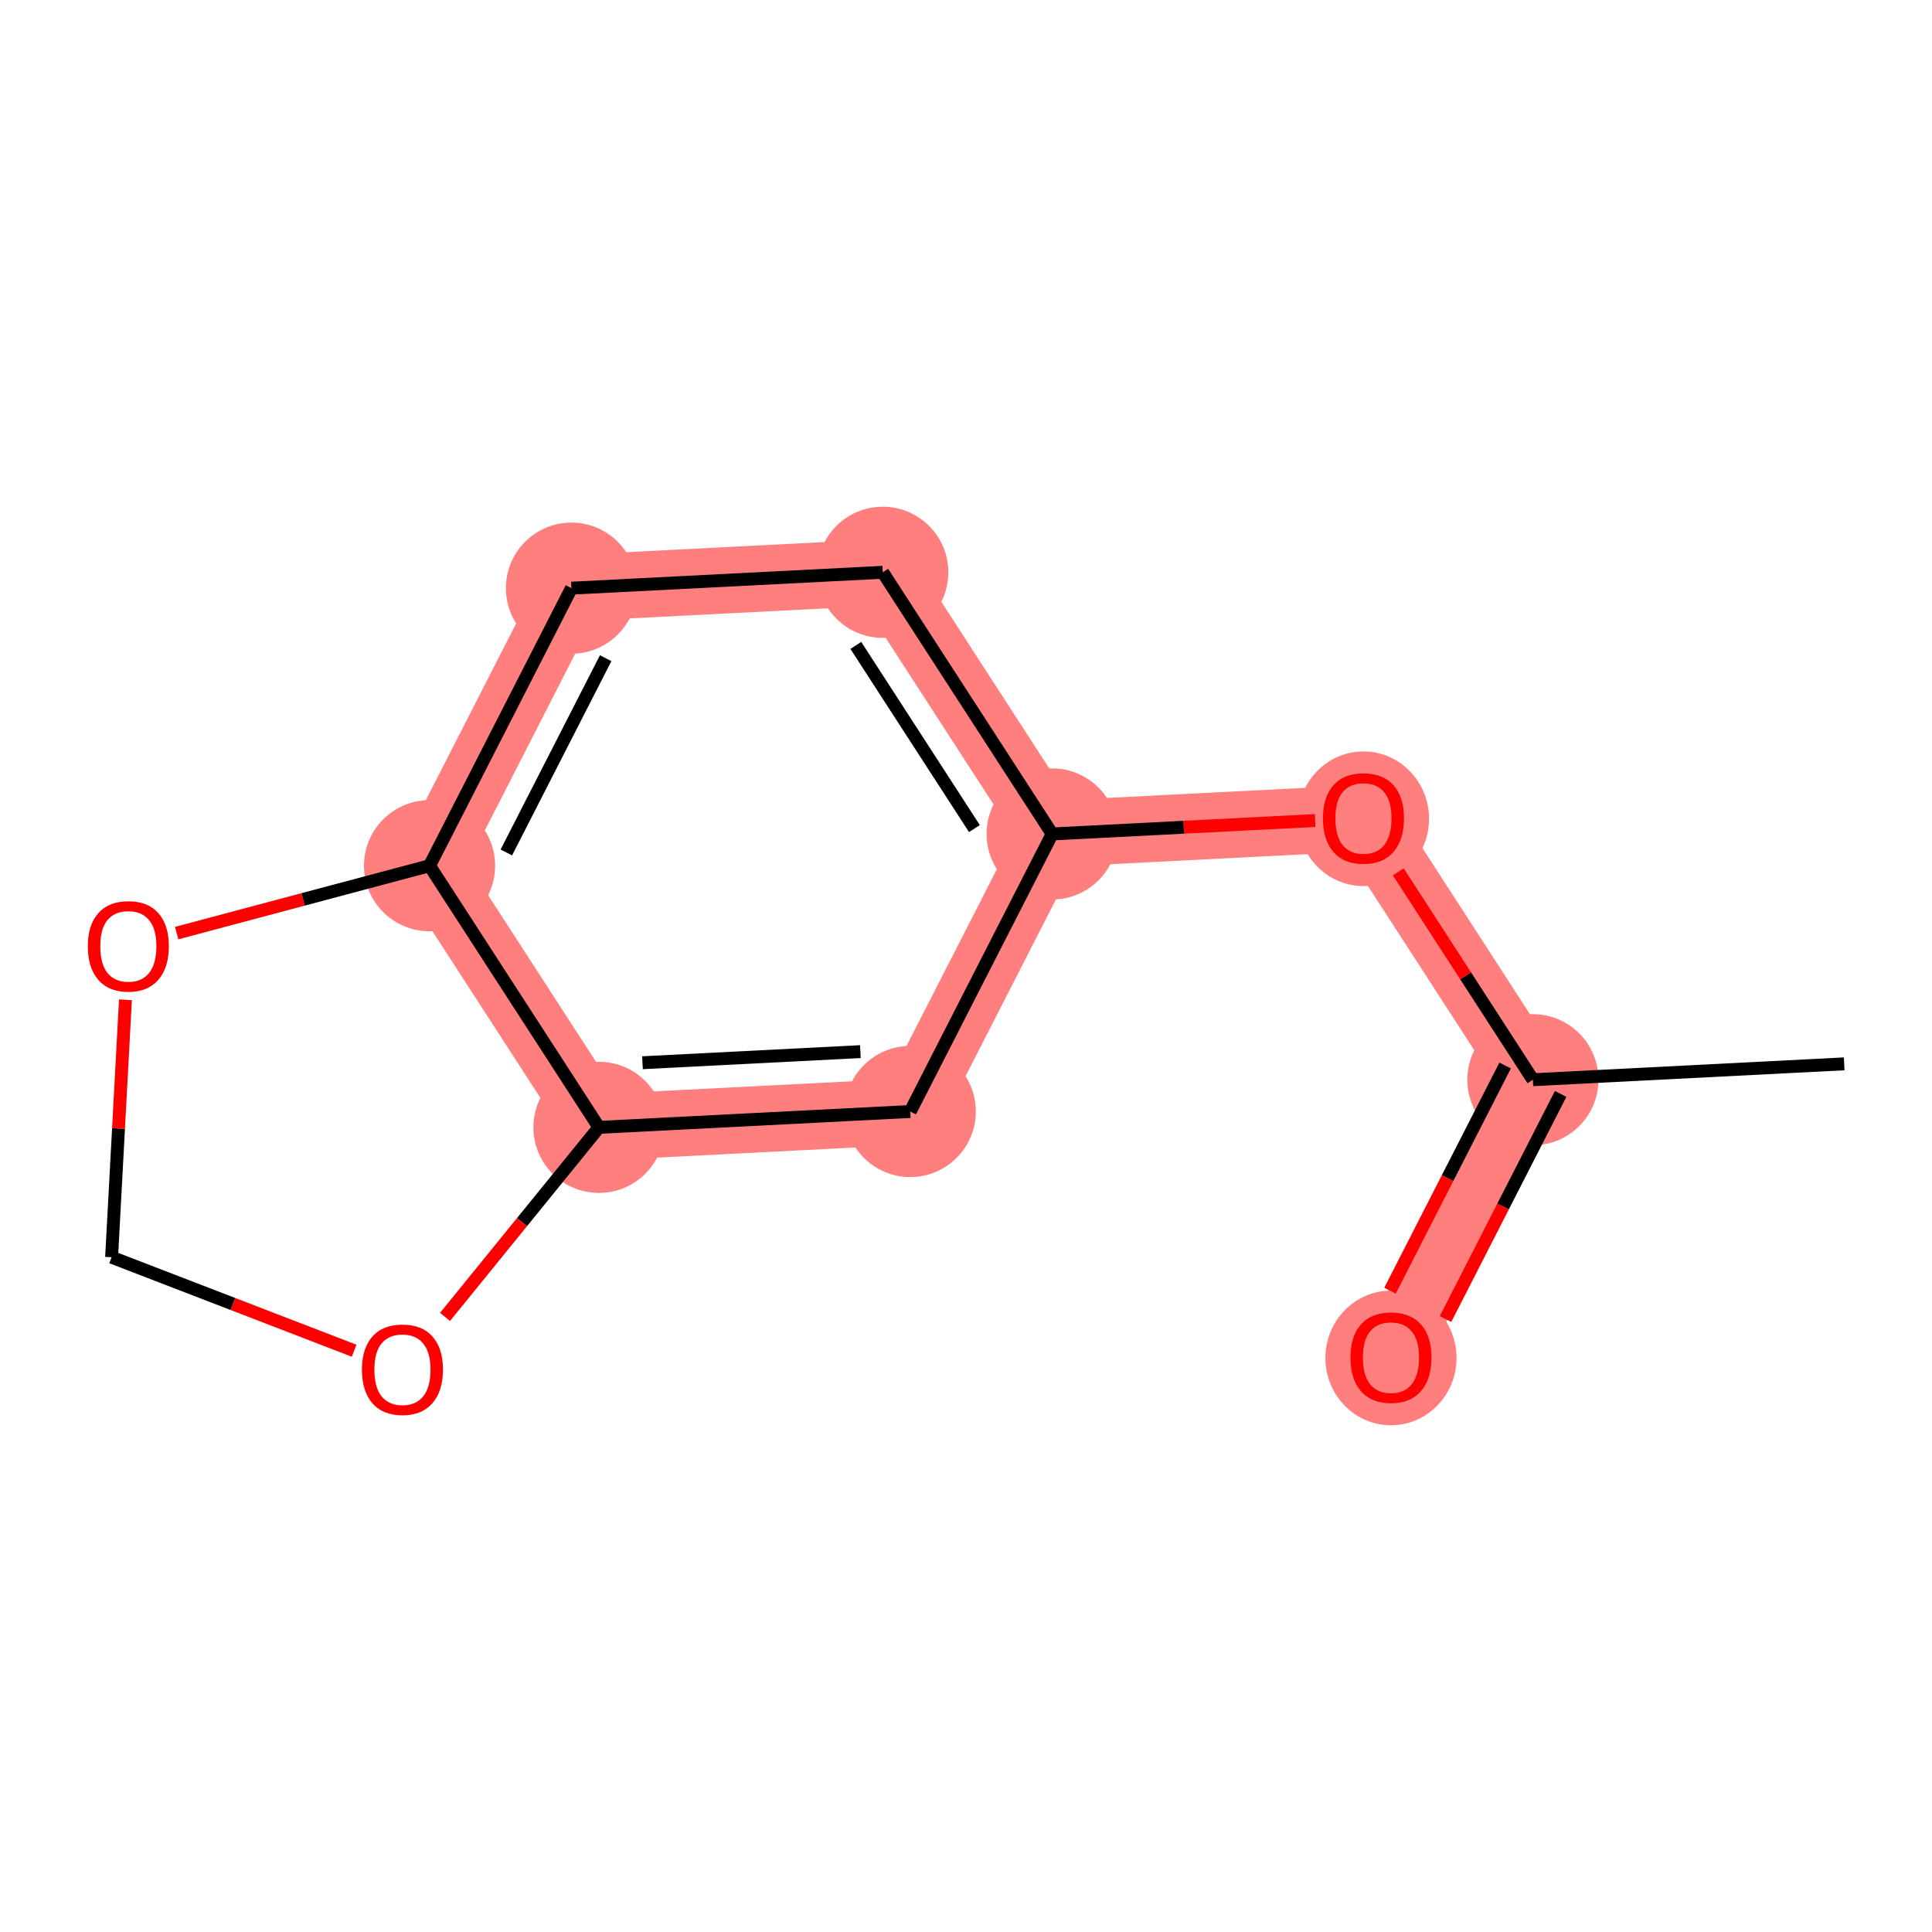 <?xml version='1.0' encoding='iso-8859-1'?>
<svg version='1.1' baseProfile='full'
              xmlns='http://www.w3.org/2000/svg'
                      xmlns:rdkit='http://www.rdkit.org/xml'
                      xmlns:xlink='http://www.w3.org/1999/xlink'
                  xml:space='preserve'
width='300px' height='300px' viewBox='0 0 300 300'>
<!-- END OF HEADER -->
<rect style='opacity:1.0;fill:#FFFFFF;stroke:none' width='300' height='300' x='0' y='0'> </rect>
<rect style='opacity:1.0;fill:#FFFFFF;stroke:none' width='300' height='300' x='0' y='0'> </rect>
<path d='M 238.024,167.66 L 215.99,210.756' style='fill:none;fill-rule:evenodd;stroke:#FF7F7F;stroke-width:10.3px;stroke-linecap:butt;stroke-linejoin:miter;stroke-opacity:1' />
<path d='M 238.024,167.66 L 211.719,127.029' style='fill:none;fill-rule:evenodd;stroke:#FF7F7F;stroke-width:10.3px;stroke-linecap:butt;stroke-linejoin:miter;stroke-opacity:1' />
<path d='M 211.719,127.029 L 163.379,129.495' style='fill:none;fill-rule:evenodd;stroke:#FF7F7F;stroke-width:10.3px;stroke-linecap:butt;stroke-linejoin:miter;stroke-opacity:1' />
<path d='M 163.379,129.495 L 137.073,88.865' style='fill:none;fill-rule:evenodd;stroke:#FF7F7F;stroke-width:10.3px;stroke-linecap:butt;stroke-linejoin:miter;stroke-opacity:1' />
<path d='M 163.379,129.495 L 141.344,172.592' style='fill:none;fill-rule:evenodd;stroke:#FF7F7F;stroke-width:10.3px;stroke-linecap:butt;stroke-linejoin:miter;stroke-opacity:1' />
<path d='M 137.073,88.865 L 88.734,91.331' style='fill:none;fill-rule:evenodd;stroke:#FF7F7F;stroke-width:10.3px;stroke-linecap:butt;stroke-linejoin:miter;stroke-opacity:1' />
<path d='M 88.734,91.331 L 66.699,134.427' style='fill:none;fill-rule:evenodd;stroke:#FF7F7F;stroke-width:10.3px;stroke-linecap:butt;stroke-linejoin:miter;stroke-opacity:1' />
<path d='M 66.699,134.427 L 93.005,175.058' style='fill:none;fill-rule:evenodd;stroke:#FF7F7F;stroke-width:10.3px;stroke-linecap:butt;stroke-linejoin:miter;stroke-opacity:1' />
<path d='M 93.005,175.058 L 141.344,172.592' style='fill:none;fill-rule:evenodd;stroke:#FF7F7F;stroke-width:10.3px;stroke-linecap:butt;stroke-linejoin:miter;stroke-opacity:1' />
<ellipse cx='238.024' cy='167.66' rx='9.681' ry='9.681'  style='fill:#FF7F7F;fill-rule:evenodd;stroke:#FF7F7F;stroke-width:1.0px;stroke-linecap:butt;stroke-linejoin:miter;stroke-opacity:1' />
<ellipse cx='215.99' cy='210.863' rx='9.681' ry='9.953'  style='fill:#FF7F7F;fill-rule:evenodd;stroke:#FF7F7F;stroke-width:1.0px;stroke-linecap:butt;stroke-linejoin:miter;stroke-opacity:1' />
<ellipse cx='211.719' cy='127.136' rx='9.681' ry='9.953'  style='fill:#FF7F7F;fill-rule:evenodd;stroke:#FF7F7F;stroke-width:1.0px;stroke-linecap:butt;stroke-linejoin:miter;stroke-opacity:1' />
<ellipse cx='163.379' cy='129.495' rx='9.681' ry='9.681'  style='fill:#FF7F7F;fill-rule:evenodd;stroke:#FF7F7F;stroke-width:1.0px;stroke-linecap:butt;stroke-linejoin:miter;stroke-opacity:1' />
<ellipse cx='137.073' cy='88.865' rx='9.681' ry='9.681'  style='fill:#FF7F7F;fill-rule:evenodd;stroke:#FF7F7F;stroke-width:1.0px;stroke-linecap:butt;stroke-linejoin:miter;stroke-opacity:1' />
<ellipse cx='88.734' cy='91.331' rx='9.681' ry='9.681'  style='fill:#FF7F7F;fill-rule:evenodd;stroke:#FF7F7F;stroke-width:1.0px;stroke-linecap:butt;stroke-linejoin:miter;stroke-opacity:1' />
<ellipse cx='66.699' cy='134.427' rx='9.681' ry='9.681'  style='fill:#FF7F7F;fill-rule:evenodd;stroke:#FF7F7F;stroke-width:1.0px;stroke-linecap:butt;stroke-linejoin:miter;stroke-opacity:1' />
<ellipse cx='93.005' cy='175.058' rx='9.681' ry='9.681'  style='fill:#FF7F7F;fill-rule:evenodd;stroke:#FF7F7F;stroke-width:1.0px;stroke-linecap:butt;stroke-linejoin:miter;stroke-opacity:1' />
<ellipse cx='141.344' cy='172.592' rx='9.681' ry='9.681'  style='fill:#FF7F7F;fill-rule:evenodd;stroke:#FF7F7F;stroke-width:1.0px;stroke-linecap:butt;stroke-linejoin:miter;stroke-opacity:1' />
<path class='bond-0 atom-0 atom-1' d='M 286.364,165.194 L 238.024,167.66' style='fill:none;fill-rule:evenodd;stroke:#000000;stroke-width:2.0px;stroke-linecap:butt;stroke-linejoin:miter;stroke-opacity:1' />
<path class='bond-1 atom-1 atom-2' d='M 233.714,165.456 L 224.778,182.934' style='fill:none;fill-rule:evenodd;stroke:#000000;stroke-width:2.0px;stroke-linecap:butt;stroke-linejoin:miter;stroke-opacity:1' />
<path class='bond-1 atom-1 atom-2' d='M 224.778,182.934 L 215.842,200.412' style='fill:none;fill-rule:evenodd;stroke:#FF0000;stroke-width:2.0px;stroke-linecap:butt;stroke-linejoin:miter;stroke-opacity:1' />
<path class='bond-1 atom-1 atom-2' d='M 242.334,169.863 L 233.398,187.341' style='fill:none;fill-rule:evenodd;stroke:#000000;stroke-width:2.0px;stroke-linecap:butt;stroke-linejoin:miter;stroke-opacity:1' />
<path class='bond-1 atom-1 atom-2' d='M 233.398,187.341 L 224.462,204.818' style='fill:none;fill-rule:evenodd;stroke:#FF0000;stroke-width:2.0px;stroke-linecap:butt;stroke-linejoin:miter;stroke-opacity:1' />
<path class='bond-2 atom-1 atom-3' d='M 238.024,167.66 L 227.576,151.522' style='fill:none;fill-rule:evenodd;stroke:#000000;stroke-width:2.0px;stroke-linecap:butt;stroke-linejoin:miter;stroke-opacity:1' />
<path class='bond-2 atom-1 atom-3' d='M 227.576,151.522 L 217.127,135.384' style='fill:none;fill-rule:evenodd;stroke:#FF0000;stroke-width:2.0px;stroke-linecap:butt;stroke-linejoin:miter;stroke-opacity:1' />
<path class='bond-3 atom-3 atom-4' d='M 204.216,127.412 L 183.797,128.454' style='fill:none;fill-rule:evenodd;stroke:#FF0000;stroke-width:2.0px;stroke-linecap:butt;stroke-linejoin:miter;stroke-opacity:1' />
<path class='bond-3 atom-3 atom-4' d='M 183.797,128.454 L 163.379,129.495' style='fill:none;fill-rule:evenodd;stroke:#000000;stroke-width:2.0px;stroke-linecap:butt;stroke-linejoin:miter;stroke-opacity:1' />
<path class='bond-4 atom-4 atom-5' d='M 163.379,129.495 L 137.073,88.865' style='fill:none;fill-rule:evenodd;stroke:#000000;stroke-width:2.0px;stroke-linecap:butt;stroke-linejoin:miter;stroke-opacity:1' />
<path class='bond-4 atom-4 atom-5' d='M 151.307,128.662 L 132.893,100.221' style='fill:none;fill-rule:evenodd;stroke:#000000;stroke-width:2.0px;stroke-linecap:butt;stroke-linejoin:miter;stroke-opacity:1' />
<path class='bond-12 atom-9 atom-4' d='M 141.344,172.592 L 163.379,129.495' style='fill:none;fill-rule:evenodd;stroke:#000000;stroke-width:2.0px;stroke-linecap:butt;stroke-linejoin:miter;stroke-opacity:1' />
<path class='bond-5 atom-5 atom-6' d='M 137.073,88.865 L 88.734,91.331' style='fill:none;fill-rule:evenodd;stroke:#000000;stroke-width:2.0px;stroke-linecap:butt;stroke-linejoin:miter;stroke-opacity:1' />
<path class='bond-6 atom-6 atom-7' d='M 88.734,91.331 L 66.699,134.427' style='fill:none;fill-rule:evenodd;stroke:#000000;stroke-width:2.0px;stroke-linecap:butt;stroke-linejoin:miter;stroke-opacity:1' />
<path class='bond-6 atom-6 atom-7' d='M 94.048,102.202 L 78.624,132.37' style='fill:none;fill-rule:evenodd;stroke:#000000;stroke-width:2.0px;stroke-linecap:butt;stroke-linejoin:miter;stroke-opacity:1' />
<path class='bond-7 atom-7 atom-8' d='M 66.699,134.427 L 93.005,175.058' style='fill:none;fill-rule:evenodd;stroke:#000000;stroke-width:2.0px;stroke-linecap:butt;stroke-linejoin:miter;stroke-opacity:1' />
<path class='bond-13 atom-12 atom-7' d='M 27.431,144.891 L 47.065,139.659' style='fill:none;fill-rule:evenodd;stroke:#FF0000;stroke-width:2.0px;stroke-linecap:butt;stroke-linejoin:miter;stroke-opacity:1' />
<path class='bond-13 atom-12 atom-7' d='M 47.065,139.659 L 66.699,134.427' style='fill:none;fill-rule:evenodd;stroke:#000000;stroke-width:2.0px;stroke-linecap:butt;stroke-linejoin:miter;stroke-opacity:1' />
<path class='bond-8 atom-8 atom-9' d='M 93.005,175.058 L 141.344,172.592' style='fill:none;fill-rule:evenodd;stroke:#000000;stroke-width:2.0px;stroke-linecap:butt;stroke-linejoin:miter;stroke-opacity:1' />
<path class='bond-8 atom-8 atom-9' d='M 99.763,165.02 L 133.6,163.294' style='fill:none;fill-rule:evenodd;stroke:#000000;stroke-width:2.0px;stroke-linecap:butt;stroke-linejoin:miter;stroke-opacity:1' />
<path class='bond-9 atom-8 atom-10' d='M 93.005,175.058 L 81.054,189.774' style='fill:none;fill-rule:evenodd;stroke:#000000;stroke-width:2.0px;stroke-linecap:butt;stroke-linejoin:miter;stroke-opacity:1' />
<path class='bond-9 atom-8 atom-10' d='M 81.054,189.774 L 69.103,204.49' style='fill:none;fill-rule:evenodd;stroke:#FF0000;stroke-width:2.0px;stroke-linecap:butt;stroke-linejoin:miter;stroke-opacity:1' />
<path class='bond-10 atom-10 atom-11' d='M 54.989,209.739 L 36.159,202.481' style='fill:none;fill-rule:evenodd;stroke:#FF0000;stroke-width:2.0px;stroke-linecap:butt;stroke-linejoin:miter;stroke-opacity:1' />
<path class='bond-10 atom-10 atom-11' d='M 36.159,202.481 L 17.328,195.222' style='fill:none;fill-rule:evenodd;stroke:#000000;stroke-width:2.0px;stroke-linecap:butt;stroke-linejoin:miter;stroke-opacity:1' />
<path class='bond-11 atom-11 atom-12' d='M 17.328,195.222 L 18.404,175.233' style='fill:none;fill-rule:evenodd;stroke:#000000;stroke-width:2.0px;stroke-linecap:butt;stroke-linejoin:miter;stroke-opacity:1' />
<path class='bond-11 atom-11 atom-12' d='M 18.404,175.233 L 19.479,155.244' style='fill:none;fill-rule:evenodd;stroke:#FF0000;stroke-width:2.0px;stroke-linecap:butt;stroke-linejoin:miter;stroke-opacity:1' />
<path  class='atom-2' d='M 209.697 210.795
Q 209.697 207.504, 211.324 205.664
Q 212.95 203.825, 215.99 203.825
Q 219.029 203.825, 220.656 205.664
Q 222.282 207.504, 222.282 210.795
Q 222.282 214.125, 220.636 216.022
Q 218.991 217.901, 215.99 217.901
Q 212.969 217.901, 211.324 216.022
Q 209.697 214.144, 209.697 210.795
M 215.99 216.352
Q 218.081 216.352, 219.204 214.958
Q 220.346 213.544, 220.346 210.795
Q 220.346 208.104, 219.204 206.749
Q 218.081 205.374, 215.99 205.374
Q 213.899 205.374, 212.756 206.729
Q 211.633 208.084, 211.633 210.795
Q 211.633 213.564, 212.756 214.958
Q 213.899 216.352, 215.99 216.352
' fill='#FF0000'/>
<path  class='atom-3' d='M 205.426 127.068
Q 205.426 123.777, 207.053 121.937
Q 208.679 120.098, 211.719 120.098
Q 214.758 120.098, 216.385 121.937
Q 218.011 123.777, 218.011 127.068
Q 218.011 130.398, 216.365 132.296
Q 214.719 134.174, 211.719 134.174
Q 208.698 134.174, 207.053 132.296
Q 205.426 130.418, 205.426 127.068
M 211.719 132.625
Q 213.81 132.625, 214.932 131.231
Q 216.075 129.817, 216.075 127.068
Q 216.075 124.377, 214.932 123.022
Q 213.81 121.647, 211.719 121.647
Q 209.628 121.647, 208.485 123.002
Q 207.362 124.358, 207.362 127.068
Q 207.362 129.837, 208.485 131.231
Q 209.628 132.625, 211.719 132.625
' fill='#FF0000'/>
<path  class='atom-10' d='M 56.199 212.67
Q 56.199 209.378, 57.826 207.539
Q 59.452 205.7, 62.492 205.7
Q 65.531 205.7, 67.158 207.539
Q 68.784 209.378, 68.784 212.67
Q 68.784 216, 67.138 217.897
Q 65.493 219.775, 62.492 219.775
Q 59.471 219.775, 57.826 217.897
Q 56.199 216.019, 56.199 212.67
M 62.492 218.226
Q 64.583 218.226, 65.706 216.832
Q 66.848 215.419, 66.848 212.67
Q 66.848 209.979, 65.706 208.623
Q 64.583 207.249, 62.492 207.249
Q 60.401 207.249, 59.258 208.604
Q 58.136 209.959, 58.136 212.67
Q 58.136 215.438, 59.258 216.832
Q 60.401 218.226, 62.492 218.226
' fill='#FF0000'/>
<path  class='atom-12' d='M 13.636 146.928
Q 13.636 143.637, 15.263 141.798
Q 16.889 139.958, 19.929 139.958
Q 22.968 139.958, 24.595 141.798
Q 26.221 143.637, 26.221 146.928
Q 26.221 150.258, 24.575 152.156
Q 22.93 154.034, 19.929 154.034
Q 16.908 154.034, 15.263 152.156
Q 13.636 150.278, 13.636 146.928
M 19.929 152.485
Q 22.02 152.485, 23.143 151.091
Q 24.285 149.678, 24.285 146.928
Q 24.285 144.237, 23.143 142.882
Q 22.02 141.507, 19.929 141.507
Q 17.838 141.507, 16.695 142.862
Q 15.572 144.218, 15.572 146.928
Q 15.572 149.697, 16.695 151.091
Q 17.838 152.485, 19.929 152.485
' fill='#FF0000'/>
</svg>
